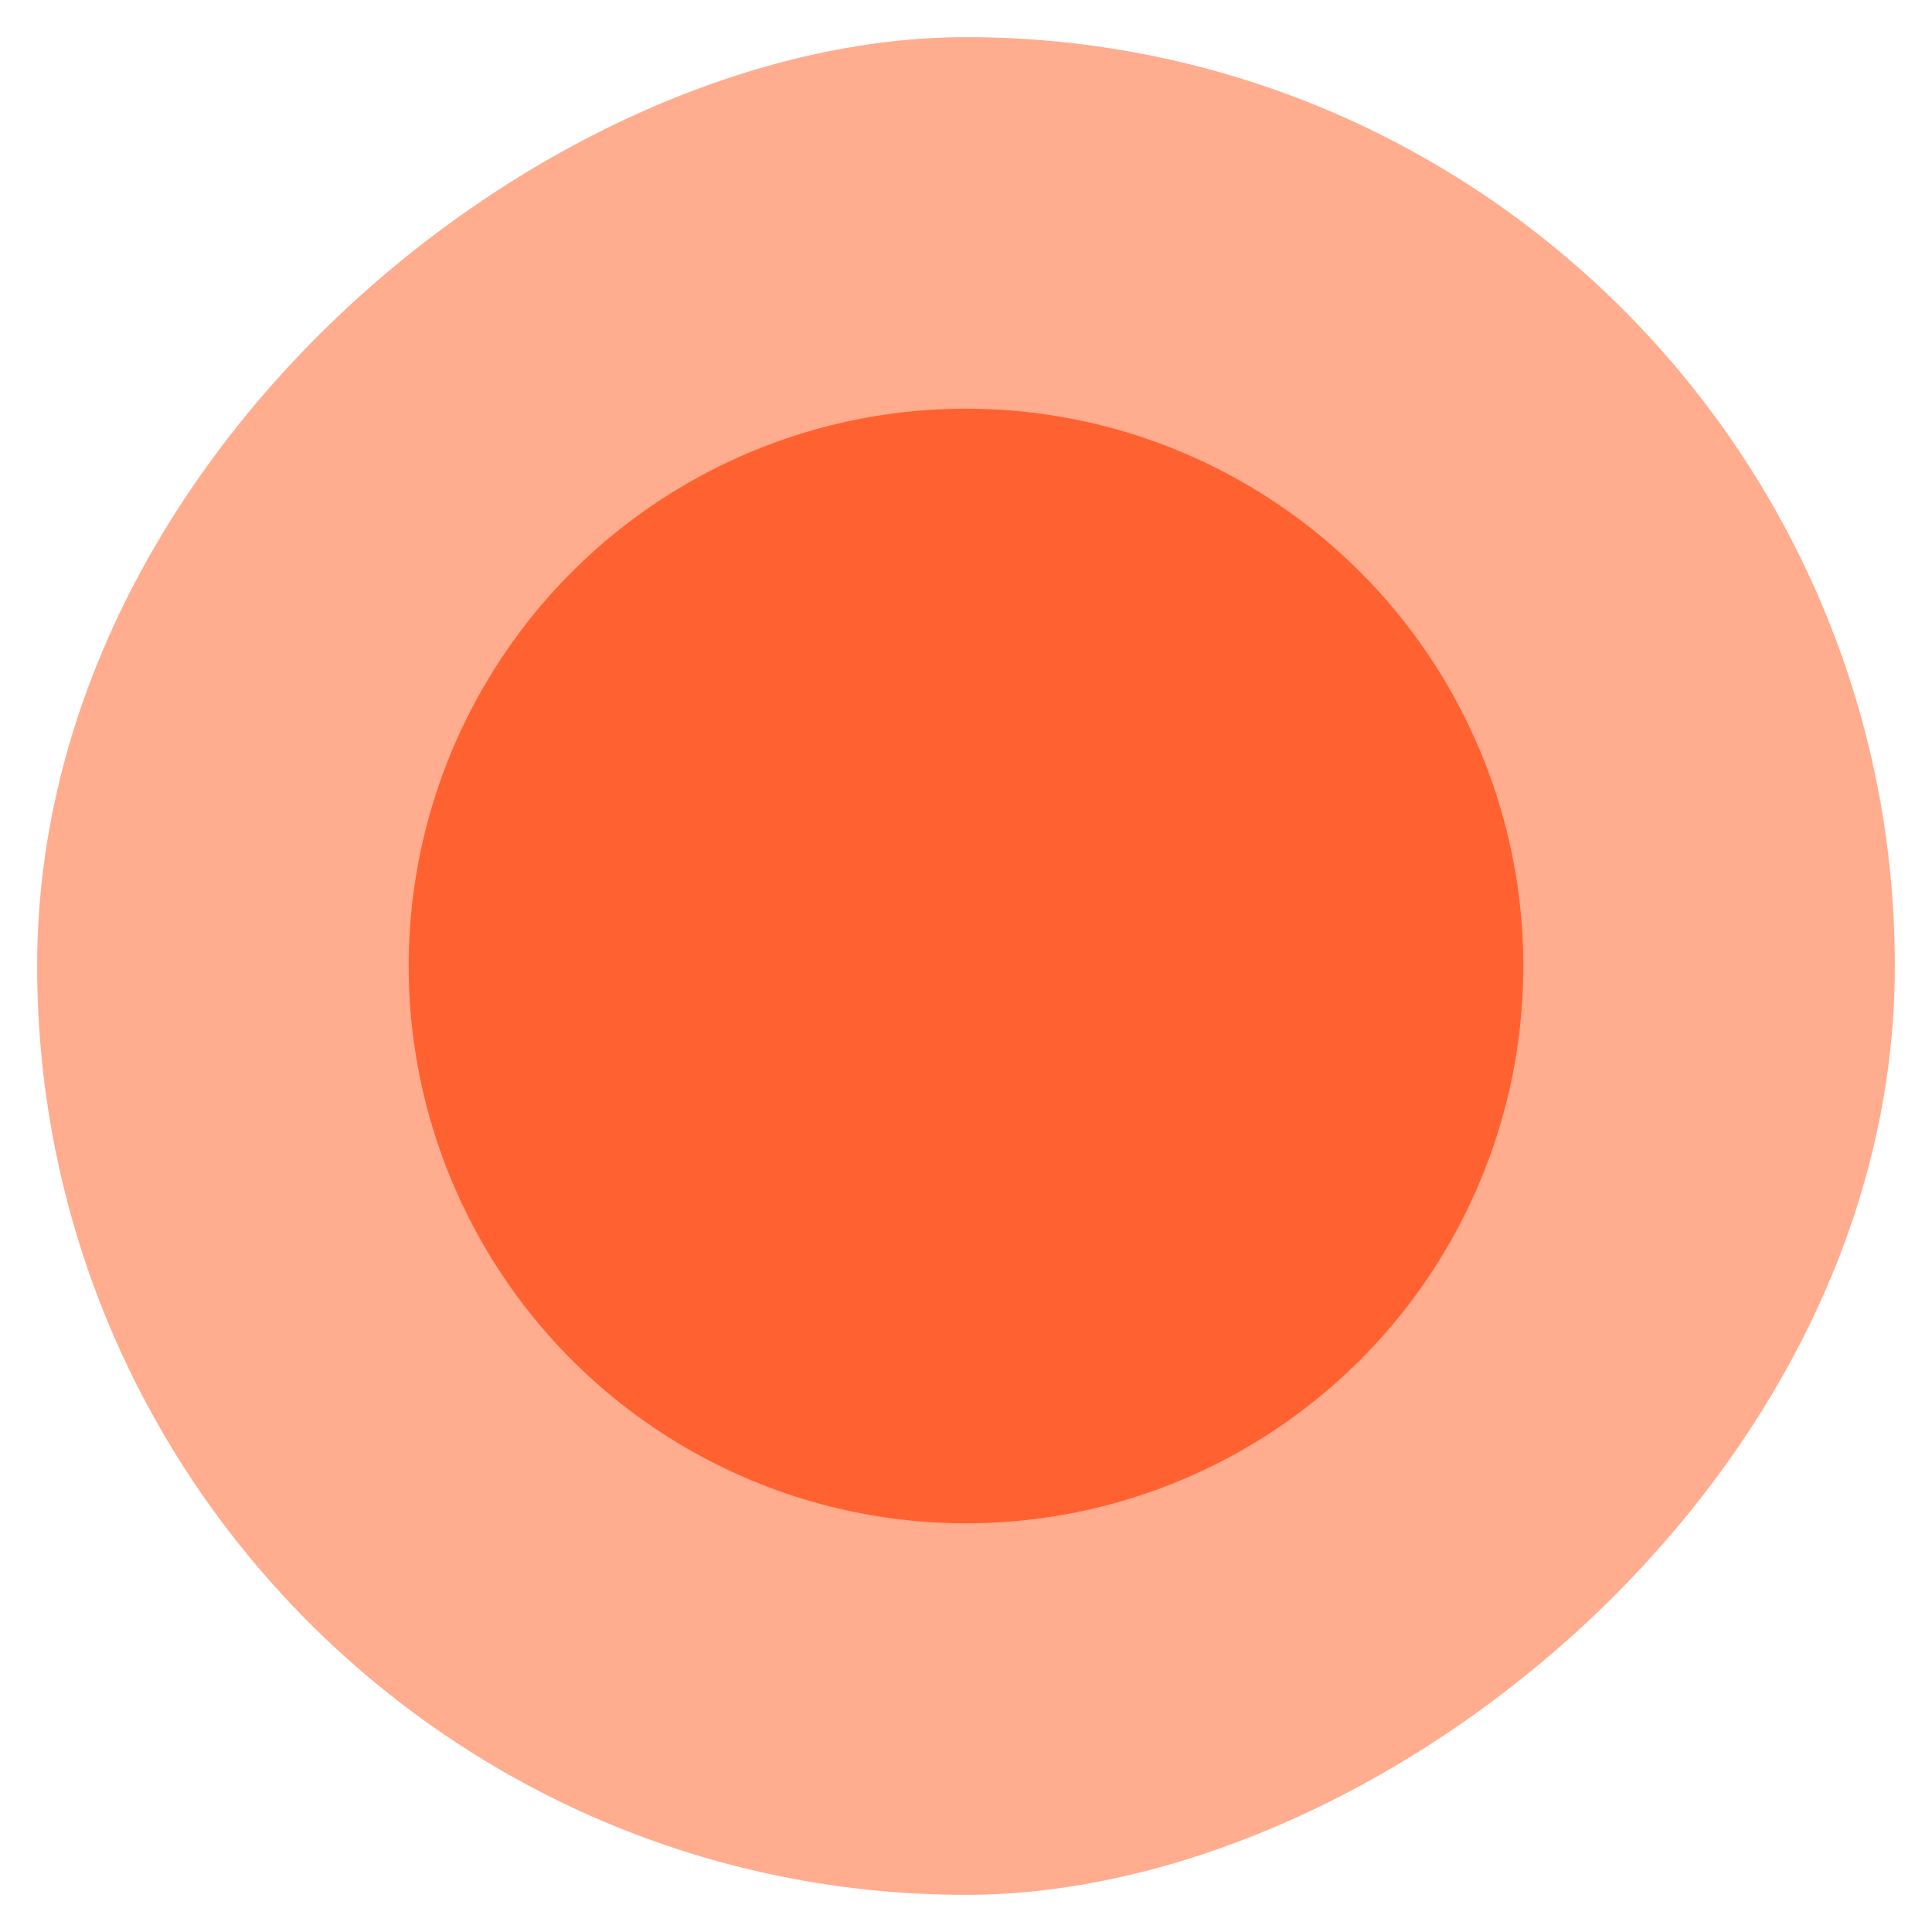 <svg width="26" height="26" viewBox="0 0 26 26" fill="none" xmlns="http://www.w3.org/2000/svg">
<rect x="0.5" y="25.5" width="25" height="25" rx="12.5" transform="rotate(-90 0.5 25.5)" fill="#FFAC8F"/>
<circle cx="13" cy="13" r="7.5" transform="rotate(-90 13 13)" fill="#FF6230"/>
</svg>
